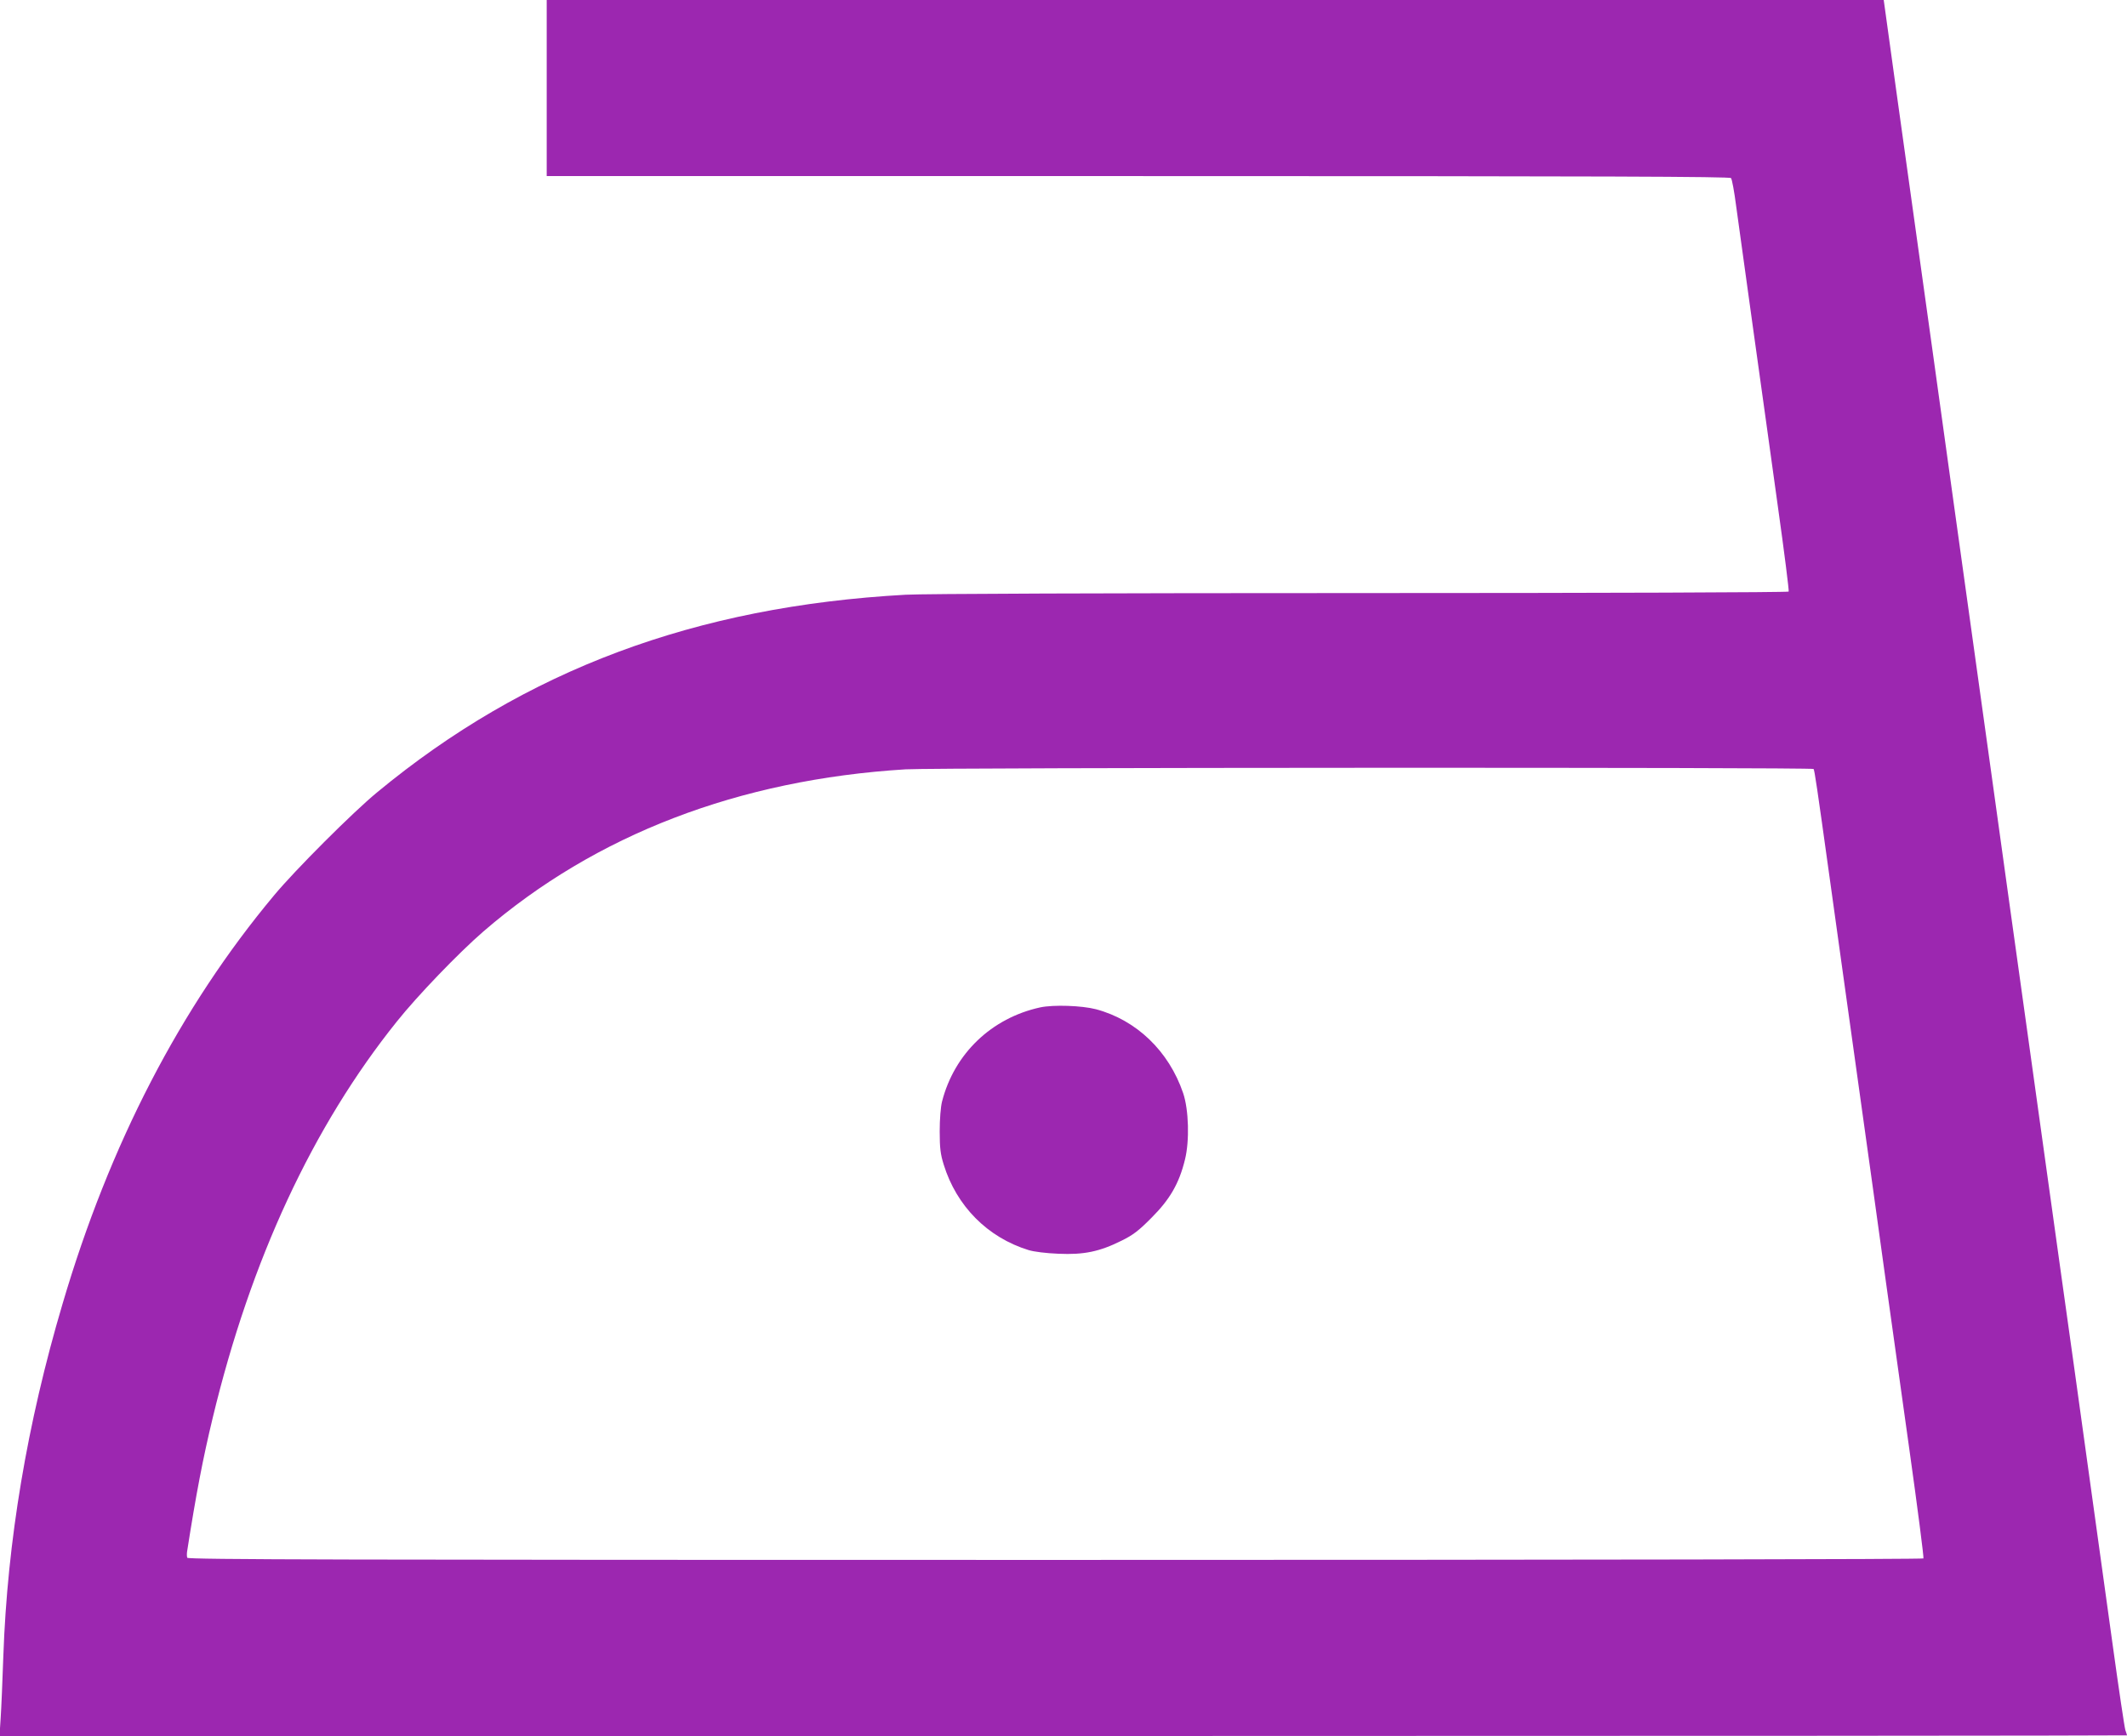 <?xml version="1.0" standalone="no"?>
<!DOCTYPE svg PUBLIC "-//W3C//DTD SVG 20010904//EN"
 "http://www.w3.org/TR/2001/REC-SVG-20010904/DTD/svg10.dtd">
<svg version="1.0" xmlns="http://www.w3.org/2000/svg"
 width="1280pt" height="1045pt" viewBox="0 0 1280 1045"
 preserveAspectRatio="xMidYMid meet">
<g transform="translate(0,1045) scale(0.1,-0.1)"
fill="#9c27b0" stroke="none">
<path d="M3290 9920 l0 -530 3559 0 c2835 0 3561 -3 3568 -12 6 -7 20 -83 31
-169 12 -86 57 -414 101 -730 44 -316 112 -801 150 -1078 39 -277 68 -508 65
-512 -3 -5 -1129 -9 -2572 -9 -1534 0 -2637 -4 -2742 -10 -1266 -70 -2290
-453 -3180 -1189 -145 -119 -495 -469 -621 -621 -563 -674 -990 -1498 -1273
-2460 -213 -719 -332 -1430 -356 -2120 -5 -146 -12 -313 -16 -372 l-7 -108
6401 0 c3521 0 6402 2 6402 4 0 1 -4 16 -10 32 -5 16 -39 243 -75 504 -62 446
-94 677 -230 1658 -31 218 -69 492 -85 607 -16 116 -54 390 -85 610 -31 220
-80 576 -110 790 -30 215 -79 569 -110 788 -30 218 -80 575 -110 792 -30 217
-80 573 -110 790 -75 541 -150 1074 -244 1755 -96 687 -117 837 -218 1563
l-77 557 -4023 0 -4023 0 0 -530z m7624 -4099 c6 -10 20 -103 96 -651 28 -201
64 -459 80 -575 16 -115 57 -406 90 -645 33 -239 74 -529 90 -645 16 -115 52
-372 79 -570 28 -198 91 -652 141 -1008 50 -356 88 -652 85 -658 -4 -5 -1962
-9 -5225 -9 -4299 0 -5219 2 -5223 13 -3 7 -3 24 -1 38 54 346 95 559 154 804
229 952 602 1755 1109 2387 123 154 370 411 520 541 675 583 1536 914 2541
976 186 11 5457 13 5464 2z"/>
<path d="M6260 4386 c-293 -64 -517 -278 -591 -567 -8 -32 -14 -104 -14 -179
0 -102 5 -139 24 -200 77 -250 264 -439 511 -515 33 -10 105 -19 180 -22 153
-7 248 13 380 79 69 34 103 60 180 138 110 110 166 206 201 350 28 112 23 300
-11 400 -86 253 -281 440 -525 505 -85 22 -255 28 -335 11z"/>
</g>
</svg>
